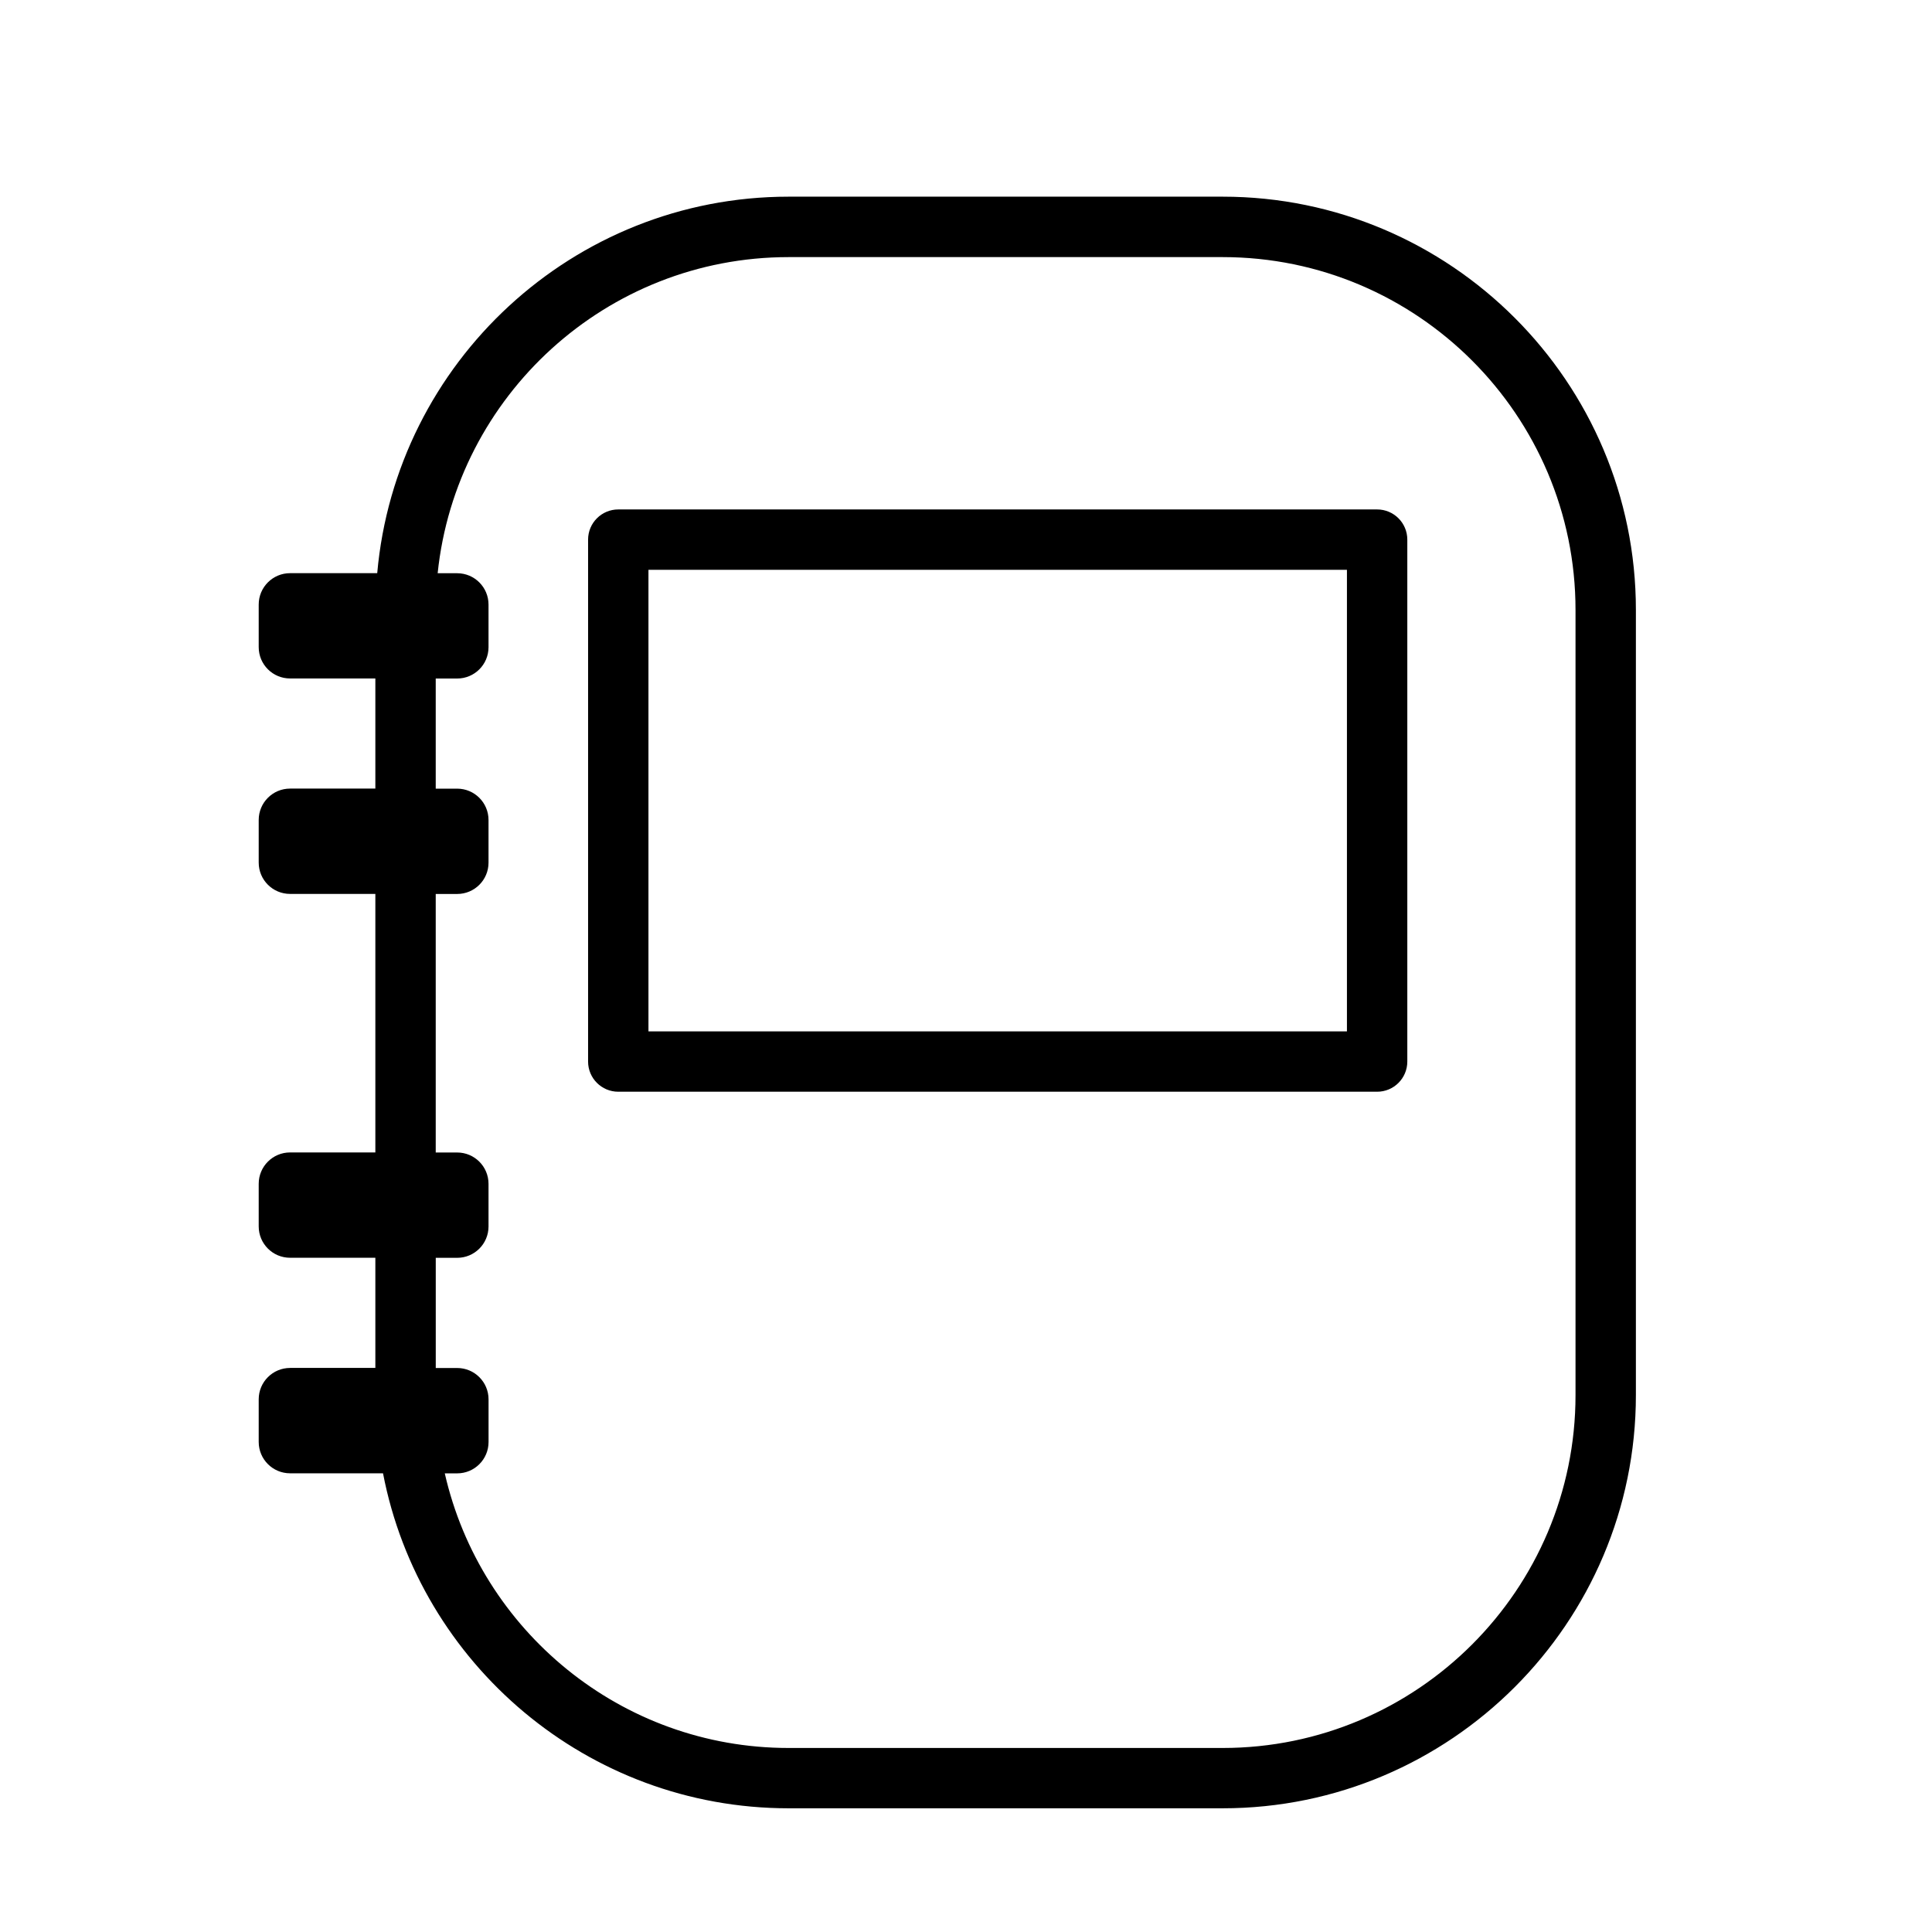<?xml version="1.0" encoding="utf-8"?>
<!-- Generator: Adobe Illustrator 17.0.0, SVG Export Plug-In . SVG Version: 6.00 Build 0)  -->
<!DOCTYPE svg PUBLIC "-//W3C//DTD SVG 1.1//EN" "http://www.w3.org/Graphics/SVG/1.1/DTD/svg11.dtd">
<svg version="1.1" id="Capa_1" xmlns="http://www.w3.org/2000/svg" xmlns:xlink="http://www.w3.org/1999/xlink" x="0px" y="0px"
	 width="64px" height="64px" viewBox="0 0 64 64" enable-background="new 0 0 64 64" xml:space="preserve">
<g>
	<path d="M20.481,36.165h25.138c0.552,0,1-0.447,1-1V17.876c0-0.553-0.448-1-1-1H20.481c-0.552,0-1,0.447-1,1v17.289
		C19.481,35.718,19.929,36.165,20.481,36.165z M21.481,18.876h23.138v15.289H21.481V18.876z"/>
	<path d="M9.609,45.315c-0.573,0-1.039,0.465-1.039,1.039v1.412c0,0.574,0.465,1.039,1.039,1.039h3.079
		c1.215,6.311,6.774,11.097,13.435,11.097h14.38c7.547,0,13.688-6.141,13.688-13.688V20.203c0-7.547-6.141-13.688-13.688-13.688
		h-14.38c-7.137,0-13.009,5.493-13.627,12.472H9.609c-0.573,0-1.039,0.465-1.039,1.039v1.411c0,0.574,0.465,1.038,1.039,1.038h2.825
		v3.648H9.609c-0.573,0-1.039,0.465-1.039,1.039v1.412c0,0.574,0.465,1.038,1.039,1.038h2.825v8.564H9.609
		c-0.573,0-1.039,0.465-1.039,1.039v1.411c0,0.574,0.465,1.039,1.039,1.039h2.825v3.648H9.609z M14.434,41.667h0.71
		c0.574,0,1.039-0.465,1.039-1.039v-1.411c0-0.574-0.465-1.039-1.039-1.039h-0.71v-8.564h0.71c0.574,0,1.039-0.464,1.039-1.038
		v-1.412c0-0.574-0.465-1.039-1.039-1.039h-0.71v-3.648h0.71c0.574,0,1.039-0.464,1.039-1.038v-1.411
		c0-0.574-0.465-1.039-1.039-1.039h-0.646c0.61-5.875,5.59-10.472,11.625-10.472h14.38c6.445,0,11.688,5.243,11.688,11.688v26.011
		c0,6.444-5.243,11.688-11.688,11.688h-14.38c-5.553,0-10.206-3.897-11.389-9.097h0.411c0.574,0,1.039-0.465,1.039-1.039v-1.412
		c0-0.574-0.465-1.039-1.039-1.039h-0.71V41.667z"/>
</g>
</svg>
